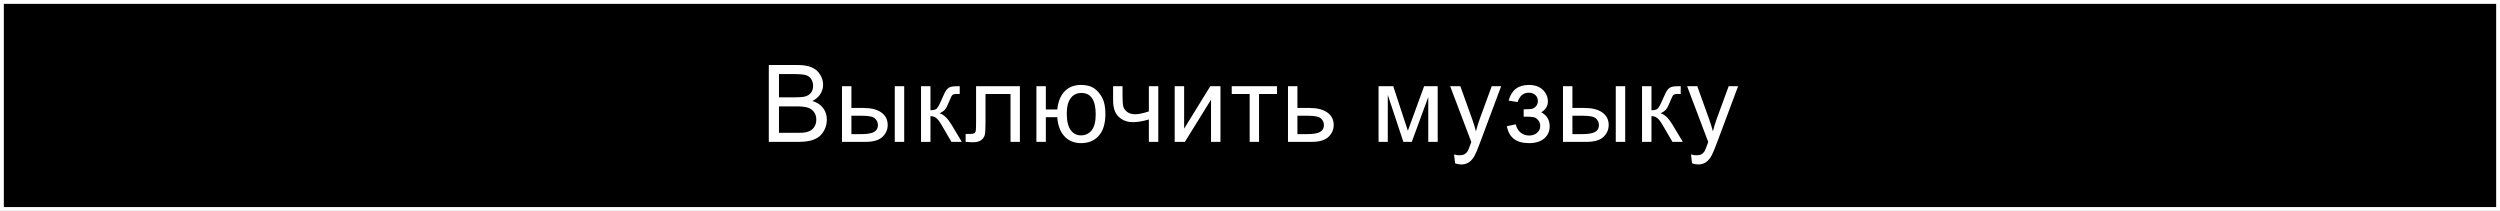 <?xml version="1.0" encoding="UTF-8"?> <svg xmlns="http://www.w3.org/2000/svg" width="652" height="55" viewBox="0 0 652 55" fill="none"><rect x="0" y="0" width="652" height="55" fill="#808080" stroke="none"/><rect x="0.5" y="0.5" width="651" height="54" fill="black" stroke="white"></rect><path d="M200.503 37V16.957H208.023C209.554 16.957 210.78 17.162 211.7 17.572C212.63 17.973 213.355 18.598 213.874 19.445C214.403 20.284 214.667 21.163 214.667 22.084C214.667 22.941 214.435 23.747 213.97 24.504C213.505 25.26 212.803 25.871 211.864 26.336C213.077 26.691 214.006 27.297 214.654 28.154C215.31 29.011 215.638 30.023 215.638 31.189C215.638 32.128 215.437 33.003 215.036 33.815C214.644 34.617 214.157 35.236 213.573 35.674C212.99 36.111 212.256 36.444 211.372 36.672C210.497 36.891 209.422 37 208.146 37H200.503ZM203.155 25.379H207.489C208.665 25.379 209.508 25.301 210.019 25.146C210.693 24.946 211.199 24.613 211.536 24.148C211.883 23.684 212.056 23.1 212.056 22.398C212.056 21.733 211.896 21.15 211.577 20.648C211.258 20.138 210.803 19.792 210.21 19.609C209.618 19.418 208.601 19.322 207.161 19.322H203.155V25.379ZM203.155 34.635H208.146C209.002 34.635 209.604 34.603 209.95 34.539C210.561 34.43 211.071 34.247 211.482 33.992C211.892 33.737 212.229 33.368 212.493 32.885C212.758 32.393 212.89 31.828 212.89 31.189C212.89 30.442 212.698 29.795 212.316 29.248C211.933 28.692 211.4 28.305 210.716 28.086C210.042 27.858 209.066 27.744 207.79 27.744H203.155V34.635ZM233.356 22.48H235.817V37H233.356V22.48ZM219.589 22.48H222.049V28.154H225.167C227.199 28.154 228.762 28.551 229.856 29.344C230.959 30.128 231.51 31.212 231.51 32.598C231.51 33.81 231.05 34.849 230.13 35.715C229.218 36.572 227.755 37 225.741 37H219.589V22.48ZM222.049 34.977H224.633C226.192 34.977 227.304 34.785 227.969 34.402C228.635 34.02 228.967 33.422 228.967 32.611C228.967 31.982 228.721 31.422 228.229 30.93C227.737 30.438 226.648 30.191 224.962 30.191H222.049V34.977ZM240.205 22.48H242.666V28.756C243.45 28.756 243.997 28.605 244.307 28.305C244.626 28.004 245.091 27.129 245.701 25.68C246.184 24.531 246.576 23.775 246.877 23.41C247.178 23.046 247.524 22.799 247.916 22.672C248.308 22.544 248.937 22.48 249.803 22.48H250.295V24.518L249.611 24.504C248.964 24.504 248.55 24.6 248.367 24.791C248.176 24.991 247.884 25.588 247.492 26.582C247.119 27.53 246.777 28.186 246.467 28.551C246.157 28.915 245.678 29.248 245.031 29.549C246.089 29.831 247.128 30.816 248.149 32.502L250.842 37H248.135L245.51 32.502C244.972 31.6 244.503 31.007 244.102 30.725C243.701 30.433 243.222 30.287 242.666 30.287V37H240.205V22.48ZM254.56 22.48H265.99V37H263.543V24.518H257.021V31.75C257.021 33.436 256.966 34.548 256.857 35.086C256.748 35.624 256.447 36.093 255.955 36.494C255.462 36.895 254.751 37.096 253.822 37.096C253.248 37.096 252.587 37.059 251.839 36.986V34.935H252.919C253.43 34.935 253.794 34.885 254.013 34.785C254.232 34.676 254.378 34.507 254.451 34.279C254.524 34.051 254.56 33.309 254.56 32.051V22.48ZM270.296 22.48H272.757V28.551H275.737C275.956 26.473 276.603 24.887 277.679 23.793C278.763 22.699 280.167 22.152 281.89 22.152C283.357 22.152 284.515 22.449 285.362 23.041C286.21 23.634 286.907 24.449 287.454 25.488C288.01 26.527 288.288 27.926 288.288 29.686C288.288 32.192 287.718 34.092 286.579 35.387C285.44 36.681 283.895 37.328 281.944 37.328C280.13 37.328 278.677 36.727 277.583 35.523C276.489 34.32 275.874 32.671 275.737 30.574H272.757V37H270.296V22.48ZM282.026 24.244C280.823 24.244 279.884 24.709 279.21 25.639C278.545 26.559 278.212 27.854 278.212 29.521C278.212 31.518 278.549 32.98 279.224 33.91C279.898 34.84 280.8 35.305 281.931 35.305C283.052 35.305 283.968 34.876 284.679 34.02C285.399 33.154 285.759 31.764 285.759 29.85C285.759 27.981 285.449 26.582 284.829 25.652C284.209 24.713 283.275 24.244 282.026 24.244ZM290.297 22.48H292.758V25.229C292.758 26.413 292.827 27.275 292.963 27.812C293.109 28.341 293.451 28.806 293.989 29.207C294.526 29.599 295.201 29.795 296.012 29.795C296.942 29.795 298.145 29.549 299.621 29.057V22.48H302.082V37H299.621V31.148C298.108 31.622 296.696 31.859 295.383 31.859C294.28 31.859 293.305 31.581 292.457 31.025C291.619 30.46 291.049 29.772 290.748 28.961C290.448 28.15 290.297 27.256 290.297 26.281V22.48ZM306.361 22.48H308.822V33.555L315.644 22.48H318.297V37H315.836V25.994L309.014 37H306.361V22.48ZM321.236 22.48H333.034V24.518H328.359V37H325.911V24.518H321.236V22.48ZM335.905 22.48H338.366V28.154H341.483C343.516 28.154 345.079 28.551 346.173 29.344C347.275 30.128 347.827 31.212 347.827 32.598C347.827 33.81 347.367 34.849 346.446 35.715C345.535 36.572 344.072 37 342.057 37H335.905V22.48ZM338.366 34.977H340.95C342.509 34.977 343.62 34.785 344.286 34.402C344.951 34.02 345.284 33.422 345.284 32.611C345.284 31.982 345.038 31.422 344.546 30.93C344.053 30.438 342.964 30.191 341.278 30.191H338.366V34.977ZM359.529 22.48H363.357L367.171 34.102L371.41 22.48H374.951V37H372.49V25.311L368.197 37H365.996L361.935 24.75V37H359.529V22.48ZM379.489 42.592L379.216 40.281C379.754 40.427 380.223 40.5 380.624 40.5C381.171 40.5 381.608 40.409 381.937 40.227C382.265 40.044 382.534 39.789 382.743 39.461C382.898 39.215 383.149 38.604 383.495 37.629C383.541 37.492 383.614 37.292 383.714 37.027L378.204 22.48H380.856L383.878 30.889C384.27 31.955 384.621 33.076 384.931 34.252C385.213 33.122 385.551 32.019 385.942 30.943L389.046 22.48H391.507L385.983 37.246C385.391 38.841 384.931 39.94 384.603 40.541C384.165 41.352 383.664 41.945 383.099 42.318C382.534 42.701 381.859 42.893 381.075 42.893C380.601 42.893 380.073 42.792 379.489 42.592ZM397.372 30.438V28.51C398.411 28.501 399.117 28.46 399.491 28.387C399.874 28.314 400.234 28.095 400.571 27.73C400.908 27.366 401.077 26.91 401.077 26.363C401.077 25.698 400.853 25.169 400.407 24.777C399.969 24.376 399.4 24.176 398.698 24.176C397.312 24.176 396.342 24.991 395.786 26.623L393.448 26.24C394.177 23.515 395.936 22.152 398.725 22.152C400.275 22.152 401.487 22.576 402.362 23.424C403.246 24.271 403.688 25.283 403.688 26.459C403.688 27.644 403.114 28.587 401.965 29.289C402.694 29.681 403.241 30.182 403.606 30.793C403.971 31.395 404.153 32.11 404.153 32.94C404.153 34.243 403.679 35.3 402.731 36.111C401.783 36.922 400.457 37.328 398.752 37.328C395.444 37.328 393.525 35.856 392.997 32.912L395.307 32.42C395.517 33.35 395.941 34.07 396.579 34.58C397.226 35.09 397.964 35.346 398.793 35.346C399.623 35.346 400.311 35.113 400.858 34.648C401.414 34.175 401.692 33.573 401.692 32.844C401.692 32.279 401.519 31.787 401.172 31.367C400.826 30.948 400.457 30.688 400.065 30.588C399.673 30.479 398.962 30.424 397.932 30.424C397.85 30.424 397.663 30.428 397.372 30.438ZM421.393 22.48H423.853V37H421.393V22.48ZM407.625 22.48H410.086V28.154H413.203C415.236 28.154 416.799 28.551 417.893 29.344C418.995 30.128 419.547 31.212 419.547 32.598C419.547 33.81 419.087 34.849 418.166 35.715C417.254 36.572 415.792 37 413.777 37H407.625V22.48ZM410.086 34.977H412.67C414.228 34.977 415.34 34.785 416.006 34.402C416.671 34.02 417.004 33.422 417.004 32.611C417.004 31.982 416.758 31.422 416.266 30.93C415.773 30.438 414.684 30.191 412.998 30.191H410.086V34.977ZM428.242 22.48H430.702V28.756C431.486 28.756 432.033 28.605 432.343 28.305C432.662 28.004 433.127 27.129 433.738 25.68C434.221 24.531 434.613 23.775 434.913 23.41C435.214 23.046 435.561 22.799 435.952 22.672C436.344 22.544 436.973 22.48 437.839 22.48H438.331V24.518L437.648 24.504C437.001 24.504 436.586 24.6 436.404 24.791C436.212 24.991 435.921 25.588 435.529 26.582C435.155 27.53 434.813 28.186 434.503 28.551C434.193 28.915 433.715 29.248 433.068 29.549C434.125 29.831 435.164 30.816 436.185 32.502L438.878 37H436.171L433.546 32.502C433.008 31.6 432.539 31.007 432.138 30.725C431.737 30.433 431.258 30.287 430.702 30.287V37H428.242V22.48ZM441.284 42.592L441.011 40.281C441.548 40.427 442.018 40.5 442.419 40.5C442.966 40.5 443.403 40.409 443.731 40.227C444.059 40.044 444.328 39.789 444.538 39.461C444.693 39.215 444.943 38.604 445.29 37.629C445.335 37.492 445.408 37.292 445.509 37.027L439.999 22.48H442.651L445.673 30.889C446.065 31.955 446.415 33.076 446.725 34.252C447.008 33.122 447.345 32.019 447.737 30.943L450.841 22.48H453.302L447.778 37.246C447.186 38.841 446.725 39.94 446.397 40.541C445.96 41.352 445.458 41.945 444.893 42.318C444.328 42.701 443.654 42.893 442.87 42.893C442.396 42.893 441.867 42.792 441.284 42.592Z" fill="white"></path></svg> 